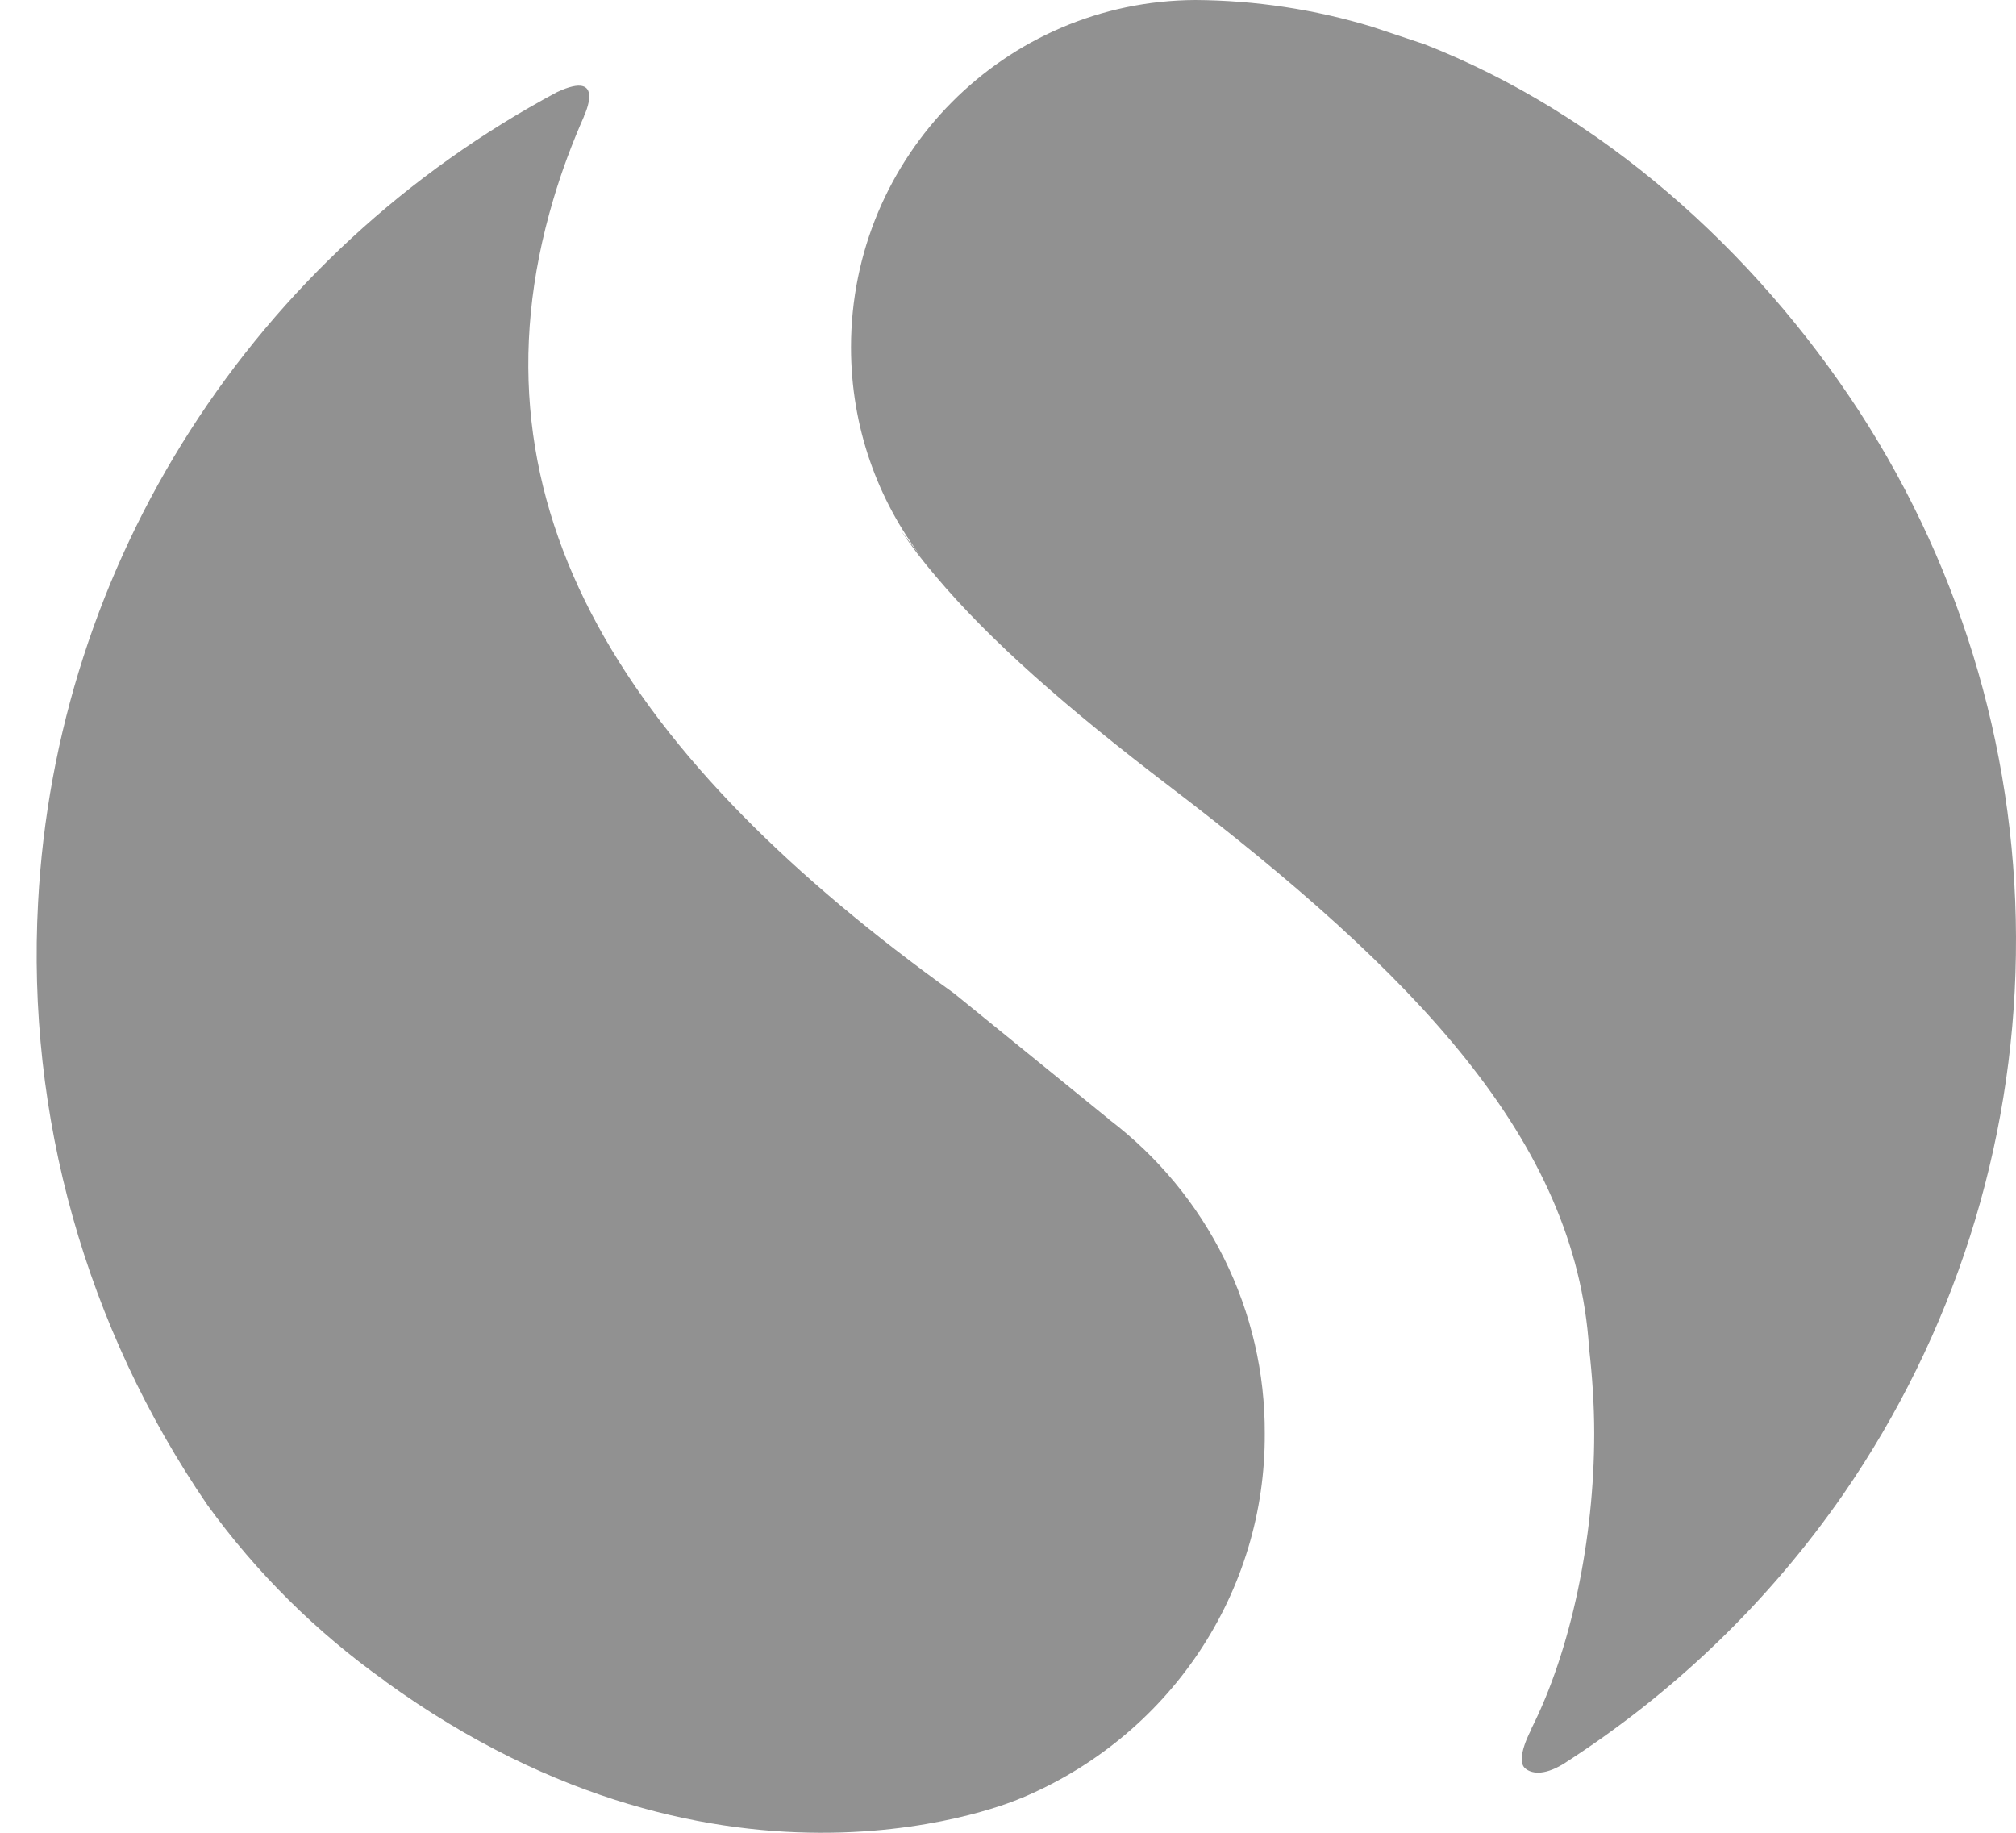 <svg width="55" height="50" viewBox="0 0 55 50" fill="none" xmlns="http://www.w3.org/2000/svg">
    <path d="M50.723 11.222C47.837 6.79 43.659 3.088 38.865 1.208L37.446 0.734C35.88 0.257 34.251 0.01 32.612 0C27.419 0.024 23.217 4.254 23.217 9.474C23.217 11.648 23.946 13.647 25.168 15.238L24.581 14.48C24.862 14.893 25.168 15.3 25.521 15.712C27.013 17.488 29.129 19.333 31.871 21.427C38.618 26.567 42.993 31.128 43.353 36.781C43.44 37.544 43.493 38.323 43.493 39.112C43.493 41.985 42.858 45.026 41.776 47.165H41.785C41.785 47.165 41.321 48.001 41.612 48.245C41.761 48.37 42.084 48.465 42.646 48.126C45.668 46.19 48.27 43.682 50.3 40.748C53.291 36.406 54.925 31.295 54.997 26.048C55.077 20.8 53.591 15.645 50.723 11.222Z" fill="#919191"/>
    <path d="M30.257 30.536L26.031 27.102C17.18 20.742 12.577 13.884 15.1 5.426C15.328 4.656 15.61 3.908 15.932 3.176V3.167C15.932 3.167 16.557 1.876 15.196 2.513C11.113 4.696 7.667 7.875 5.189 11.745C2.71 15.614 1.281 20.046 1.039 24.615C0.721 30.444 2.343 36.217 5.657 41.056C6.996 42.907 8.633 44.53 10.504 45.859H10.496C19.828 52.624 27.833 49.064 27.833 49.064H27.84C29.825 48.239 31.518 46.853 32.704 45.082C33.89 43.311 34.517 41.234 34.505 39.112C34.514 37.457 34.135 35.823 33.398 34.336C32.661 32.849 31.585 31.549 30.255 30.538L30.257 30.536Z" fill="#919191"/>
</svg>
